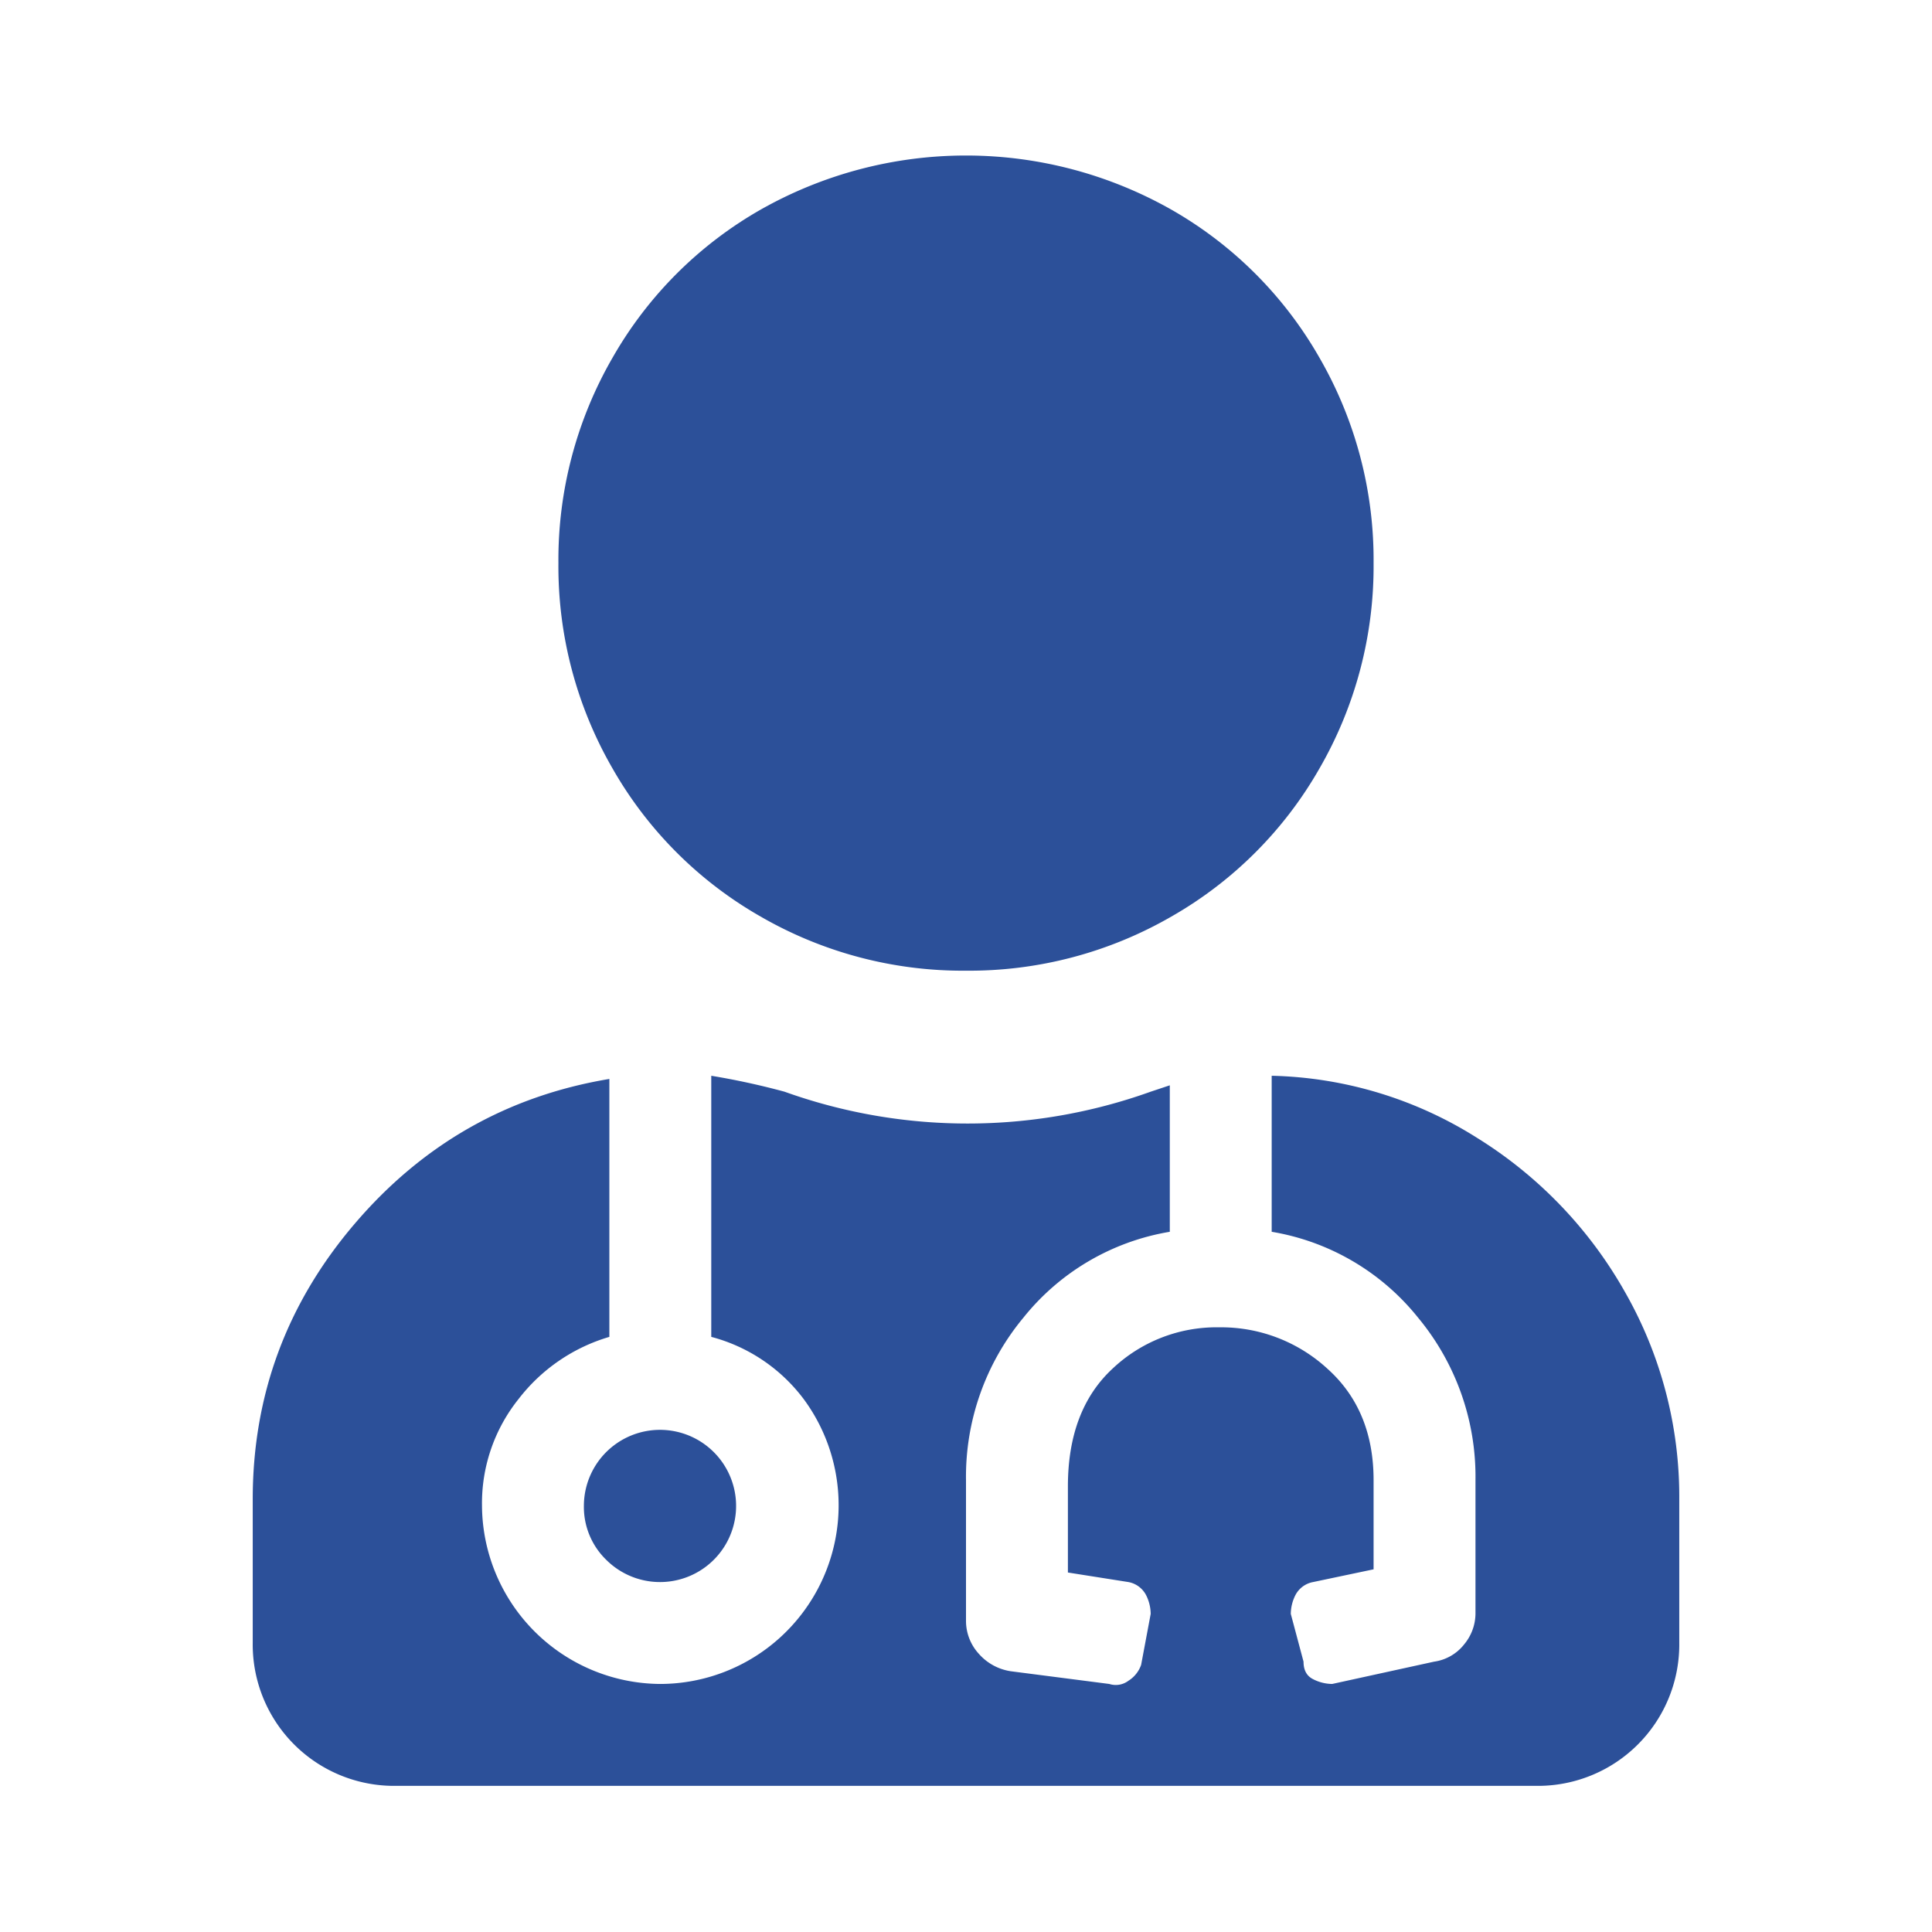 <svg xmlns="http://www.w3.org/2000/svg" viewBox="0 0 500 500"><path d="M329.112,278.406A103.886,103.886,0,0,1,382.265,294.477a111.276,111.276,0,0,1,38.319,39.968,106.832,106.832,0,0,1,14.01,53.565v37.083a36.588,36.588,0,0,1-37.084,37.084H102.49a36.588,36.588,0,0,1-37.084-37.084v-37.083q0-40.38,26.371-71.283,26.37-30.904,65.926-37.496v66.751a46.017,46.017,0,0,0-23.486,16.069,43.165,43.165,0,0,0-9.477,27.606A46.428,46.428,0,0,0,170.888,435.807a46.254,46.254,0,0,0,37.084-73.756,43.9,43.9,0,0,0-23.898-16.069v-67.575a192.161,192.161,0,0,1,18.954,4.121,140.358,140.358,0,0,0,94.769,0l4.945-1.648v37.907a61.465,61.465,0,0,0-37.908,22.251,64.422,64.422,0,0,0-14.834,42.027v36.26a12.62,12.62,0,0,0,3.297,8.653,13.734,13.734,0,0,0,8.241,4.532l25.546,3.297a5.451,5.451,0,0,0,4.944-.824,7.947,7.947,0,0,0,3.297-4.121l2.472-13.185a10.984,10.984,0,0,0-1.235-4.945,6.471,6.471,0,0,0-4.533-3.296l-15.657-2.473v-22.25q0-19.778,11.537-30.491A39.163,39.163,0,0,1,315.514,343.509a40.636,40.636,0,0,1,28.02,10.713q11.949,10.714,11.948,28.843v23.075l-15.657,3.296a6.471,6.471,0,0,0-4.532,3.296,10.973,10.973,0,0,0-1.236,4.945l3.297,12.36q0,3.297,2.472,4.533a10.972,10.972,0,0,0,4.944,1.236L371.14,430.037a12.027,12.027,0,0,0,7.828-4.532,12.551,12.551,0,0,0,2.885-7.828V383.064a64.421,64.421,0,0,0-14.833-42.027,61.47,61.47,0,0,0-37.908-22.251Zm-79.112-27.194A104.589,104.589,0,0,1,196.847,237.203a102.623,102.623,0,0,1-38.32-38.32,104.591,104.591,0,0,1-14.01-53.153A104.591,104.591,0,0,1,158.527,92.576,102.622,102.622,0,0,1,196.847,54.256a107.839,107.839,0,0,1,106.306,0A102.622,102.622,0,0,1,341.473,92.576a104.59,104.59,0,0,1,14.009,53.153A104.59,104.59,0,0,1,341.473,198.883a102.623,102.623,0,0,1-38.32,38.32A104.59,104.59,0,0,1,249.999,251.212ZM151.11,389.657a19.696,19.696,0,1,1,5.769,14.01A19.073,19.073,0,0,1,151.11,389.657Z" fill="#2c5099"/></svg>
